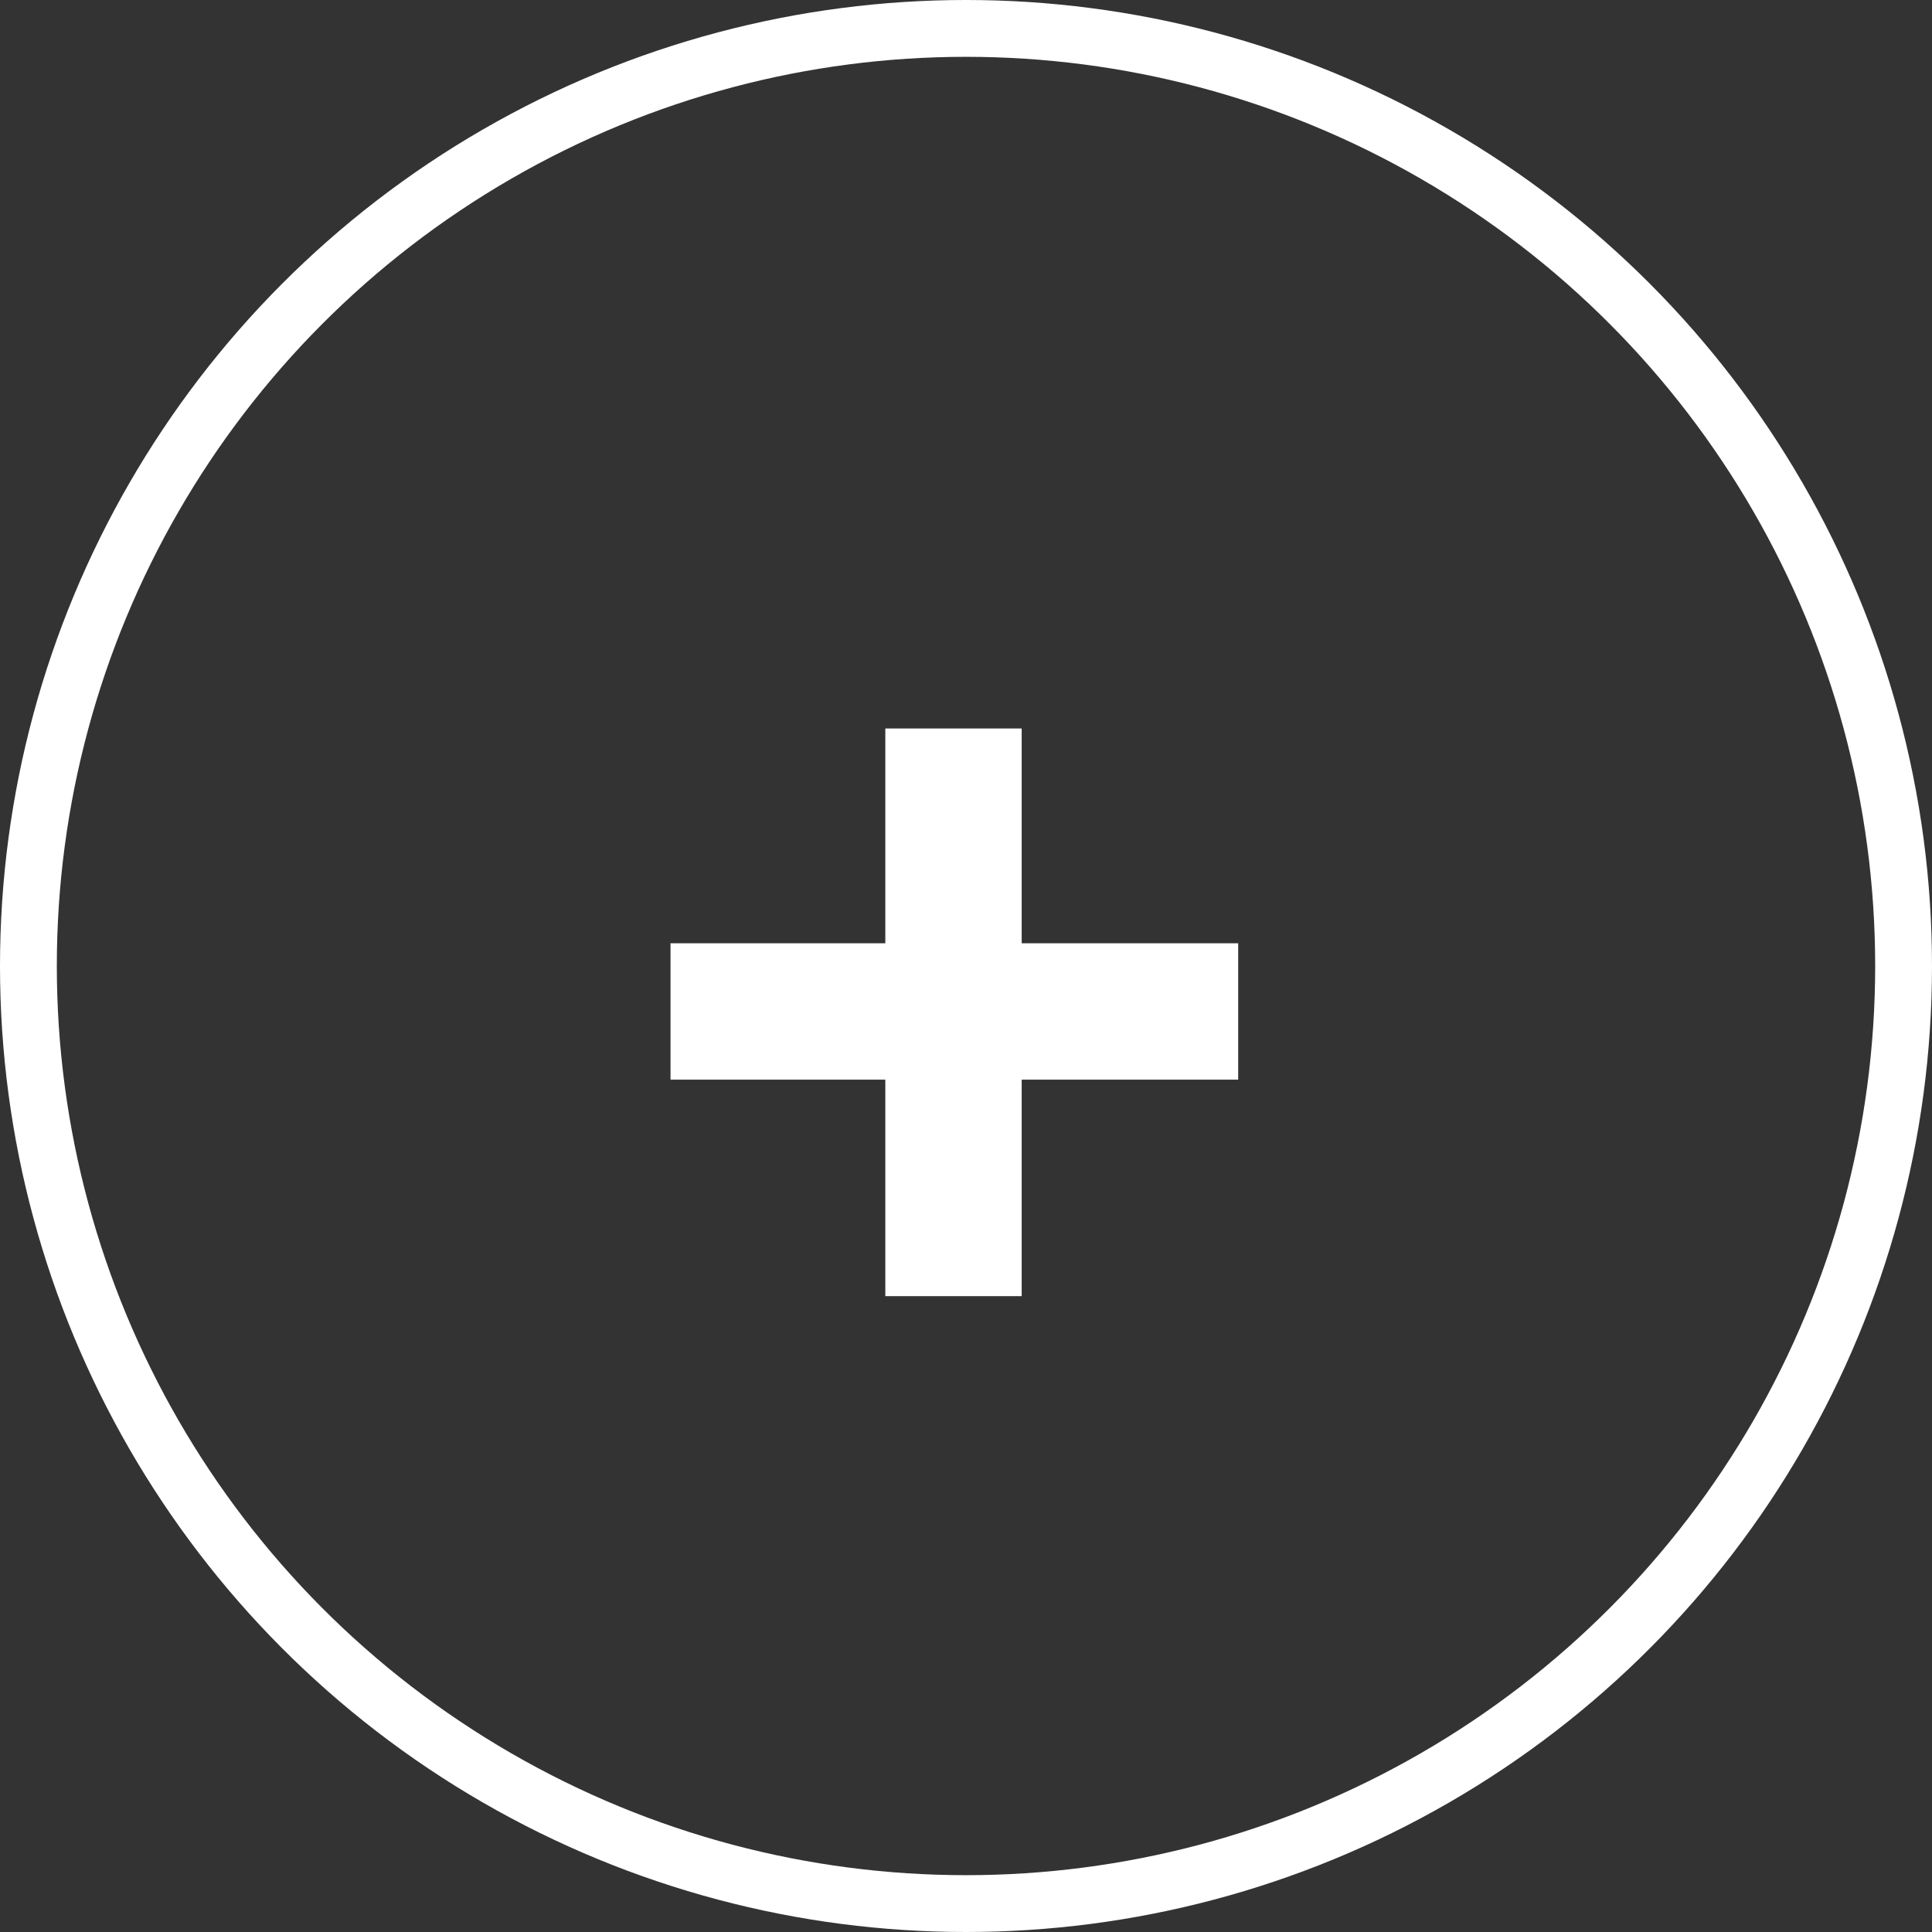 <svg width="34" height="34" viewBox="0 0 34 34" fill="none" xmlns="http://www.w3.org/2000/svg">
<rect x="0" y="0" width="34" height="34" fill="#333333" stroke="none"/>
<circle cx="17" cy="17" r="16.5" stroke="white"/>
<path d="M17.98 19V22.81H15.58V19H11.8V16.6H15.58V12.82H17.98V16.6H21.79V19H17.98Z" fill="white"/>
</svg>
